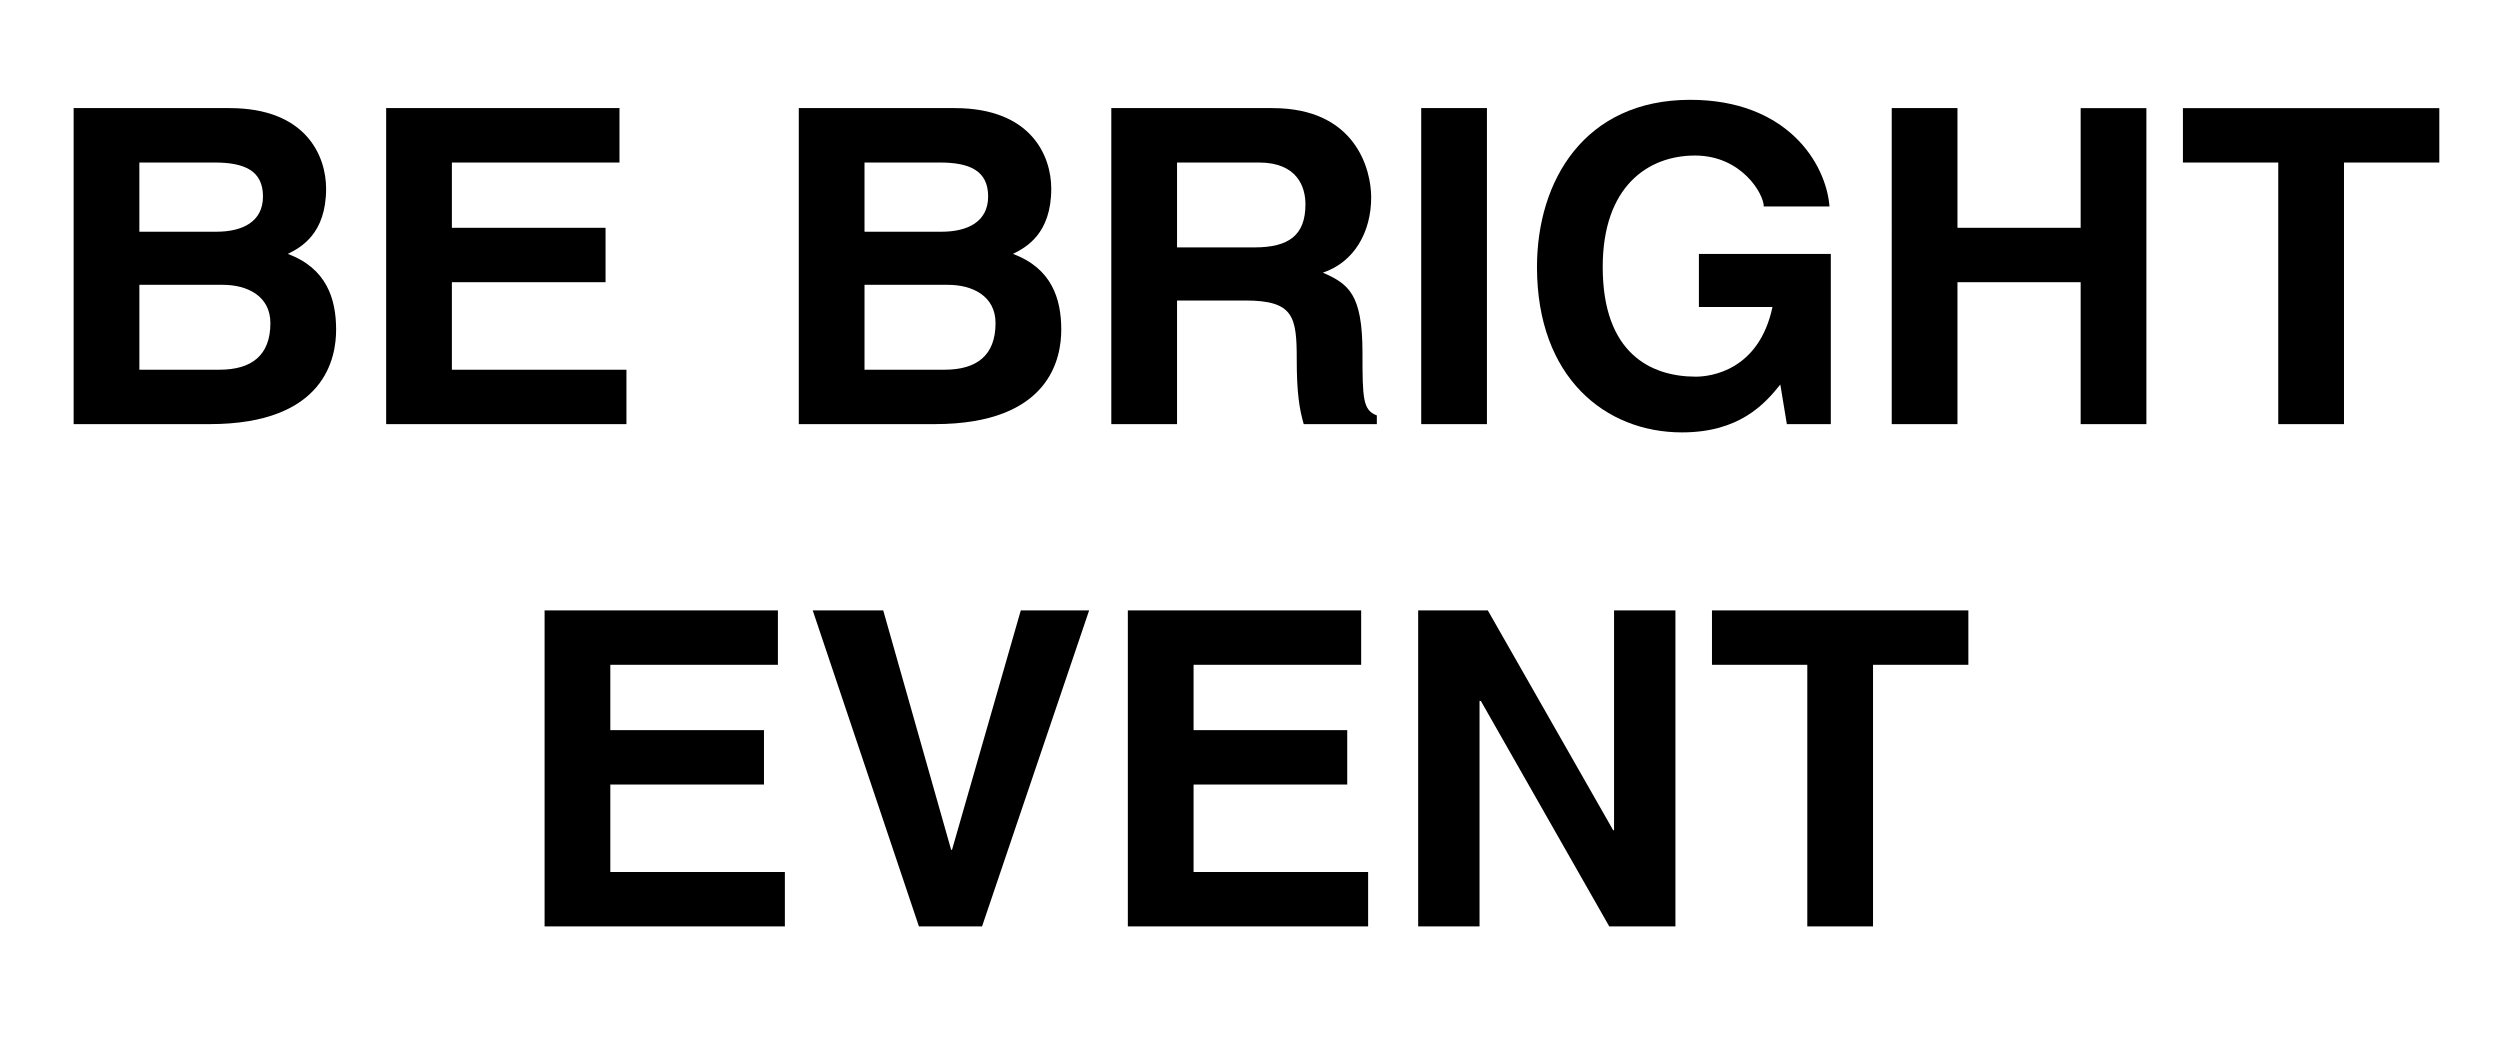 <?xml version="1.0" encoding="UTF-8"?> <!-- Generator: Adobe Illustrator 16.0.2, SVG Export Plug-In . SVG Version: 6.00 Build 0) --> <svg xmlns="http://www.w3.org/2000/svg" xmlns:xlink="http://www.w3.org/1999/xlink" id="Layer_1" x="0px" y="0px" width="652px" height="274px" viewBox="0 0 652 274" xml:space="preserve"> <g> <path d="M19.204,28.192h40.643c20.094,0,25.202,12.602,25.202,21.002c0,11.807-6.584,15.326-9.99,17.029 C85.162,69.97,87.66,77.917,87.66,85.977c0,7.039-2.611,24.635-33.036,24.635h-35.42V28.192z M36.347,60.434H56.44 c6.812,0,12.147-2.611,12.147-9.195c0-6.698-4.769-8.855-12.602-8.855h-19.64V60.434z M36.347,96.421h20.889 c8.4,0,13.282-3.746,13.282-12.147c0-7.152-6.13-9.99-12.374-9.99H36.347V96.421z"></path> <path d="M161.56,28.192v14.19h-43.708v17.029h40.075v14.19h-40.075v22.818h45.524v14.191H100.71V28.192H161.56z"></path> <path d="M208.323,28.192h40.643c20.094,0,25.202,12.602,25.202,21.002c0,11.807-6.584,15.326-9.99,17.029 c10.104,3.746,12.602,11.693,12.602,19.753c0,7.039-2.611,24.635-33.036,24.635h-35.42V28.192z M225.466,60.434h20.094 c6.812,0,12.147-2.611,12.147-9.195c0-6.698-4.769-8.855-12.602-8.855h-19.64V60.434z M225.466,96.421h20.889 c8.4,0,13.282-3.746,13.282-12.147c0-7.152-6.131-9.99-12.374-9.99h-21.797V96.421z"></path> <path d="M306.971,110.612h-17.143V28.192h42.005c21.91,0,25.771,16.234,25.771,23.272c0,9.082-4.428,16.916-12.602,19.64 c6.698,2.952,10.331,5.563,10.331,20.889c0,12.034,0.113,14.985,3.746,16.348v2.271h-19.072c-1.136-3.973-1.816-8.174-1.816-16.688 c0-11.239-0.681-15.553-13.396-15.553h-17.824V110.612z M306.971,64.521h20.208c8.968,0,13.282-3.179,13.282-11.239 c0-4.427-2.043-10.898-12.147-10.898h-21.343V64.521z"></path> <path d="M387.795,110.612h-17.143V28.192h17.143V110.612z"></path> <path d="M443.078,66.224h34.398v44.388h-11.466l-1.703-10.331c-4.087,5.108-10.671,12.487-25.657,12.487 c-19.866,0-37.804-14.19-37.804-43.14c0-22.478,12.374-43.594,39.961-43.594c25.203,0,35.42,16.461,36.328,27.814h-17.142 c0-3.292-5.79-13.283-17.938-13.283c-12.261,0-24.067,8.061-24.067,29.063c0,22.592,12.602,28.608,24.294,28.608 c3.86,0,16.462-1.589,19.98-18.164h-19.186V66.224z"></path> <path d="M510.507,59.412h32.128v-31.22h17.143v82.419h-17.143V73.603h-32.128v37.009h-17.142V28.192h17.142V59.412z"></path> <path d="M611.312,110.612h-17.143V42.383h-24.862v-14.19h66.867v14.19h-24.862V110.612z"></path> <path d="M202.879,159.192v14.19h-43.707v17.029h40.074v14.19h-40.074v22.818h45.523v14.19h-62.666v-82.419H202.879z"></path> <path d="M230.347,159.192l17.71,62.438h0.228l17.937-62.438h17.824l-27.928,82.419h-16.461l-27.7-82.419H230.347z"></path> <path d="M354.992,159.192v14.19h-43.707v17.029h40.074v14.19h-40.074v22.818h45.523v14.19h-62.666v-82.419H354.992z"></path> <path d="M388.023,159.192l32.695,57.33h0.227v-57.33h16.007v82.419h-17.256l-33.489-58.806h-0.341v58.806h-16.007v-82.419H388.023z "></path> <path d="M488.486,241.611h-17.143v-68.229h-24.861v-14.19h66.866v14.19h-24.862V241.611z"></path> </g> </svg> 